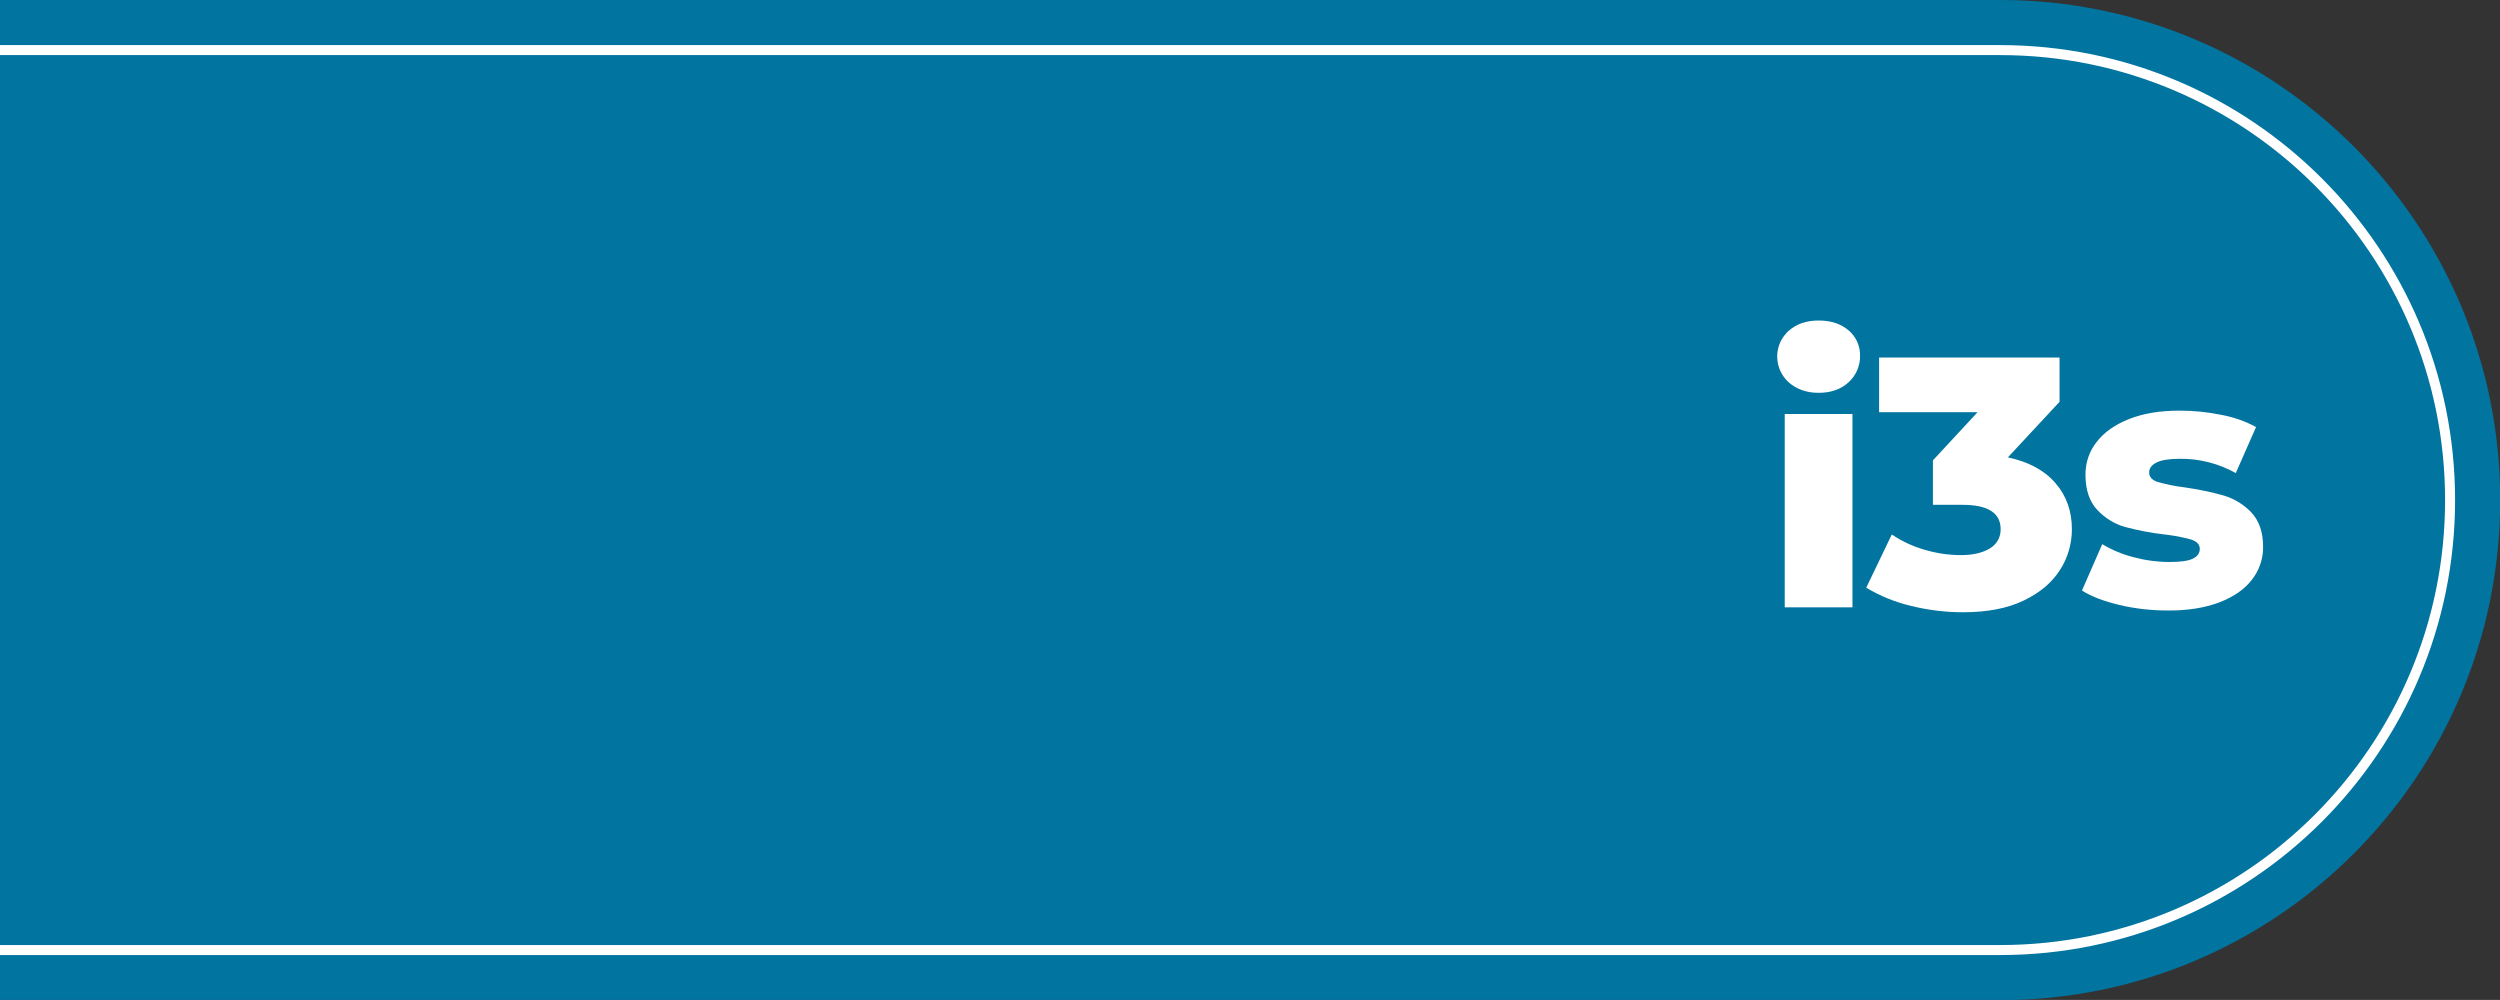 <?xml version="1.0" encoding="UTF-8"?> <!-- Generator: Adobe Illustrator 25.1.0, SVG Export Plug-In . SVG Version: 6.00 Build 0) --> <svg xmlns="http://www.w3.org/2000/svg" xmlns:xlink="http://www.w3.org/1999/xlink" id="Слой_1" x="0px" y="0px" viewBox="0 0 1417.3 566.9" style="enable-background:new 0 0 1417.3 566.9;" xml:space="preserve"><rect x="0" y="0" width="1417.3" height="566.9" fill="#333333" stroke="none"/> <style type="text/css"> .st0{fill:#0174A0;} .st1{fill:none;stroke:#FFFFFF;stroke-width:5.67;stroke-miterlimit:10;} .st2{fill:#FFFFFF;} </style> <g id="Слой_2_1_"> <g id="Слой_1-2"> <path class="st0" d="M0,0h1133.9c156.6,0,283.5,126.9,283.5,283.5l0,0c0,156.6-126.9,283.5-283.5,283.5H0l0,0V0L0,0z"></path> <path class="st1" d="M0,28.4h1133.9c140.9,0,255.1,114.2,255.1,255.1l0,0c0,140.9-114.2,255.1-255.1,255.1H0"></path> <path class="st2" d="M1014,216.7c-8-7.3-8.7-19.7-1.4-27.7c0.4-0.5,0.9-1,1.4-1.4c4.3-3.9,10-5.9,17-5.9c7,0,12.7,1.9,17,5.6 c4.2,3.5,6.6,8.8,6.5,14.3c0.1,5.7-2.2,11.2-6.5,15.1c-4.3,4-10,6-17,6S1018.4,220.6,1014,216.7z M1011.8,234.7h38.4v109.6h-38.4 V234.7z"></path> <path class="st2" d="M1165.2,273.8c6.3,7.2,9.4,16,9.4,26.2c0,8.2-2.3,16.3-6.8,23.2c-4.5,7.1-11.4,12.9-20.6,17.3 s-20.6,6.6-34.2,6.6c-10,0-19.9-1.2-29.6-3.6c-8.9-2.1-17.5-5.6-25.4-10.3l14.5-30.2c5.7,3.9,12.1,6.8,18.7,8.7 c6.7,2,13.6,3,20.5,3c6.9,0,12.3-1.3,16.4-3.8c3.9-2.3,6.2-6.4,6.1-10.9c0-9.2-7.2-13.8-21.6-13.8h-16.8V261l25.3-27.3h-55.8v-31 h102.3v25.1l-29.3,31.5C1150,261.8,1159,266.6,1165.2,273.8z"></path> <path class="st2" d="M1201.7,343c-8.9-2.1-16-4.8-21.4-8.2l11.5-26.3c5.5,3.3,11.5,5.8,17.8,7.4c6.7,1.8,13.5,2.7,20.4,2.7 c6.2,0,10.6-0.6,13.2-1.9c2.6-1.3,3.9-3.1,3.9-5.6c0-2.4-1.6-4.1-4.8-5.2c-4.9-1.4-10-2.3-15.1-2.9c-7.5-0.8-15-2.3-22.3-4.2 c-6.1-1.7-11.6-5.1-15.9-9.7c-4.4-4.7-6.7-11.3-6.7-19.8c-0.1-6.8,2.1-13.4,6.3-18.7c4.2-5.5,10.3-9.8,18.3-13 c8-3.2,17.6-4.8,28.8-4.8c7.9,0,15.9,0.8,23.7,2.4c6.9,1.3,13.5,3.6,19.6,6.9l-11.5,26.1c-9.6-5.4-20.5-8.2-31.6-8.1 c-6.1,0-10.5,0.7-13.3,2.1c-2.8,1.4-4.2,3.3-4.2,5.6c0,2.6,1.6,4.3,4.7,5.4c5,1.4,10.2,2.5,15.4,3.1c7.6,1.1,15.1,2.6,22.4,4.7 c5.9,1.8,11.3,5.1,15.5,9.6c4.4,4.7,6.6,11.2,6.6,19.5c0.1,6.7-2.2,13.2-6.3,18.5c-4.2,5.5-10.3,9.7-18.5,12.9 c-8.2,3.1-18,4.7-29.4,4.6C1219.7,346.1,1210.6,345.1,1201.7,343z"></path> </g> </g> </svg> 